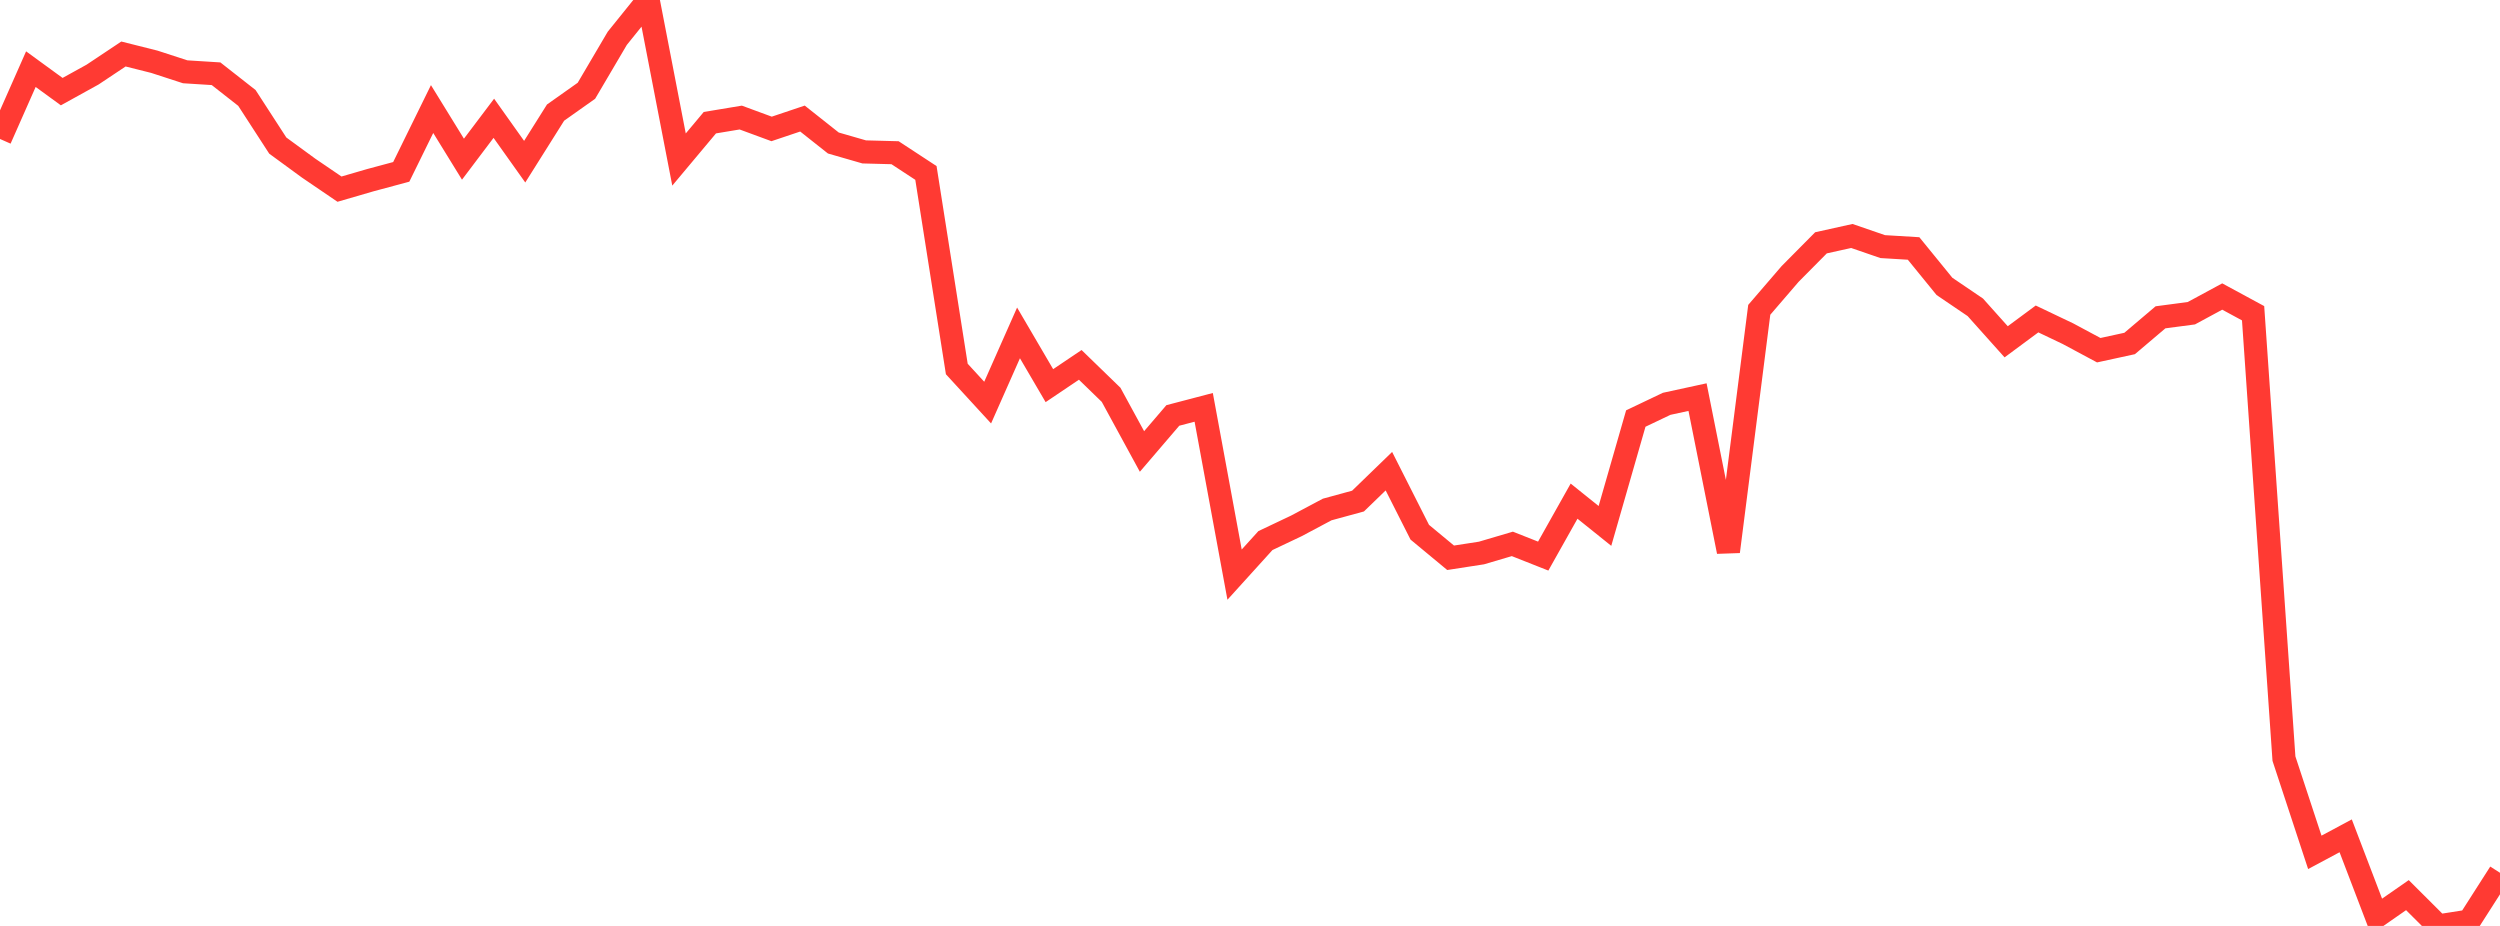 <?xml version="1.0" standalone="no"?>
<!DOCTYPE svg PUBLIC "-//W3C//DTD SVG 1.1//EN" "http://www.w3.org/Graphics/SVG/1.1/DTD/svg11.dtd">

<svg width="135" height="50" viewBox="0 0 135 50" preserveAspectRatio="none" 
  xmlns="http://www.w3.org/2000/svg"
  xmlns:xlink="http://www.w3.org/1999/xlink">


<polyline points="0.0, 7.504 1.667, 3.734 3.333, 4.948 5.0, 4.027 6.667, 2.916 8.333, 3.335 10.0, 3.877 11.667, 3.982 13.333, 5.289 15.0, 7.861 16.667, 9.08 18.333, 10.214 20.0, 9.729 21.667, 9.281 23.333, 5.889 25.0, 8.596 26.667, 6.387 28.333, 8.731 30.0, 6.081 31.667, 4.901 33.333, 2.069 35.0, 0.0 36.667, 8.615 38.333, 6.625 40.0, 6.348 41.667, 6.962 43.333, 6.402 45.0, 7.722 46.667, 8.203 48.333, 8.247 50.0, 9.339 51.667, 19.925 53.333, 21.74 55.0, 17.977 56.667, 20.825 58.333, 19.703 60.0, 21.32 61.667, 24.38 63.333, 22.434 65.0, 21.997 66.667, 31.03 68.333, 29.191 70.0, 28.4 71.667, 27.513 73.333, 27.058 75.0, 25.444 76.667, 28.739 78.333, 30.12 80.0, 29.862 81.667, 29.37 83.333, 30.029 85.0, 27.062 86.667, 28.4 88.333, 22.601 90.0, 21.806 91.667, 21.444 93.333, 29.786 95.0, 16.73 96.667, 14.793 98.333, 13.112 100.0, 12.743 101.667, 13.317 103.333, 13.417 105.0, 15.464 106.667, 16.595 108.333, 18.457 110.0, 17.223 111.667, 18.018 113.333, 18.911 115.0, 18.548 116.667, 17.135 118.333, 16.914 120.0, 16.012 121.667, 16.915 123.333, 40.965 125.0, 46.027 126.667, 45.134 128.333, 49.497 130.0, 48.337 131.667, 50.0 133.333, 49.739 135.0, 47.131" fill="none" stroke="#ff3a33" stroke-width="1.25"/>

</svg>